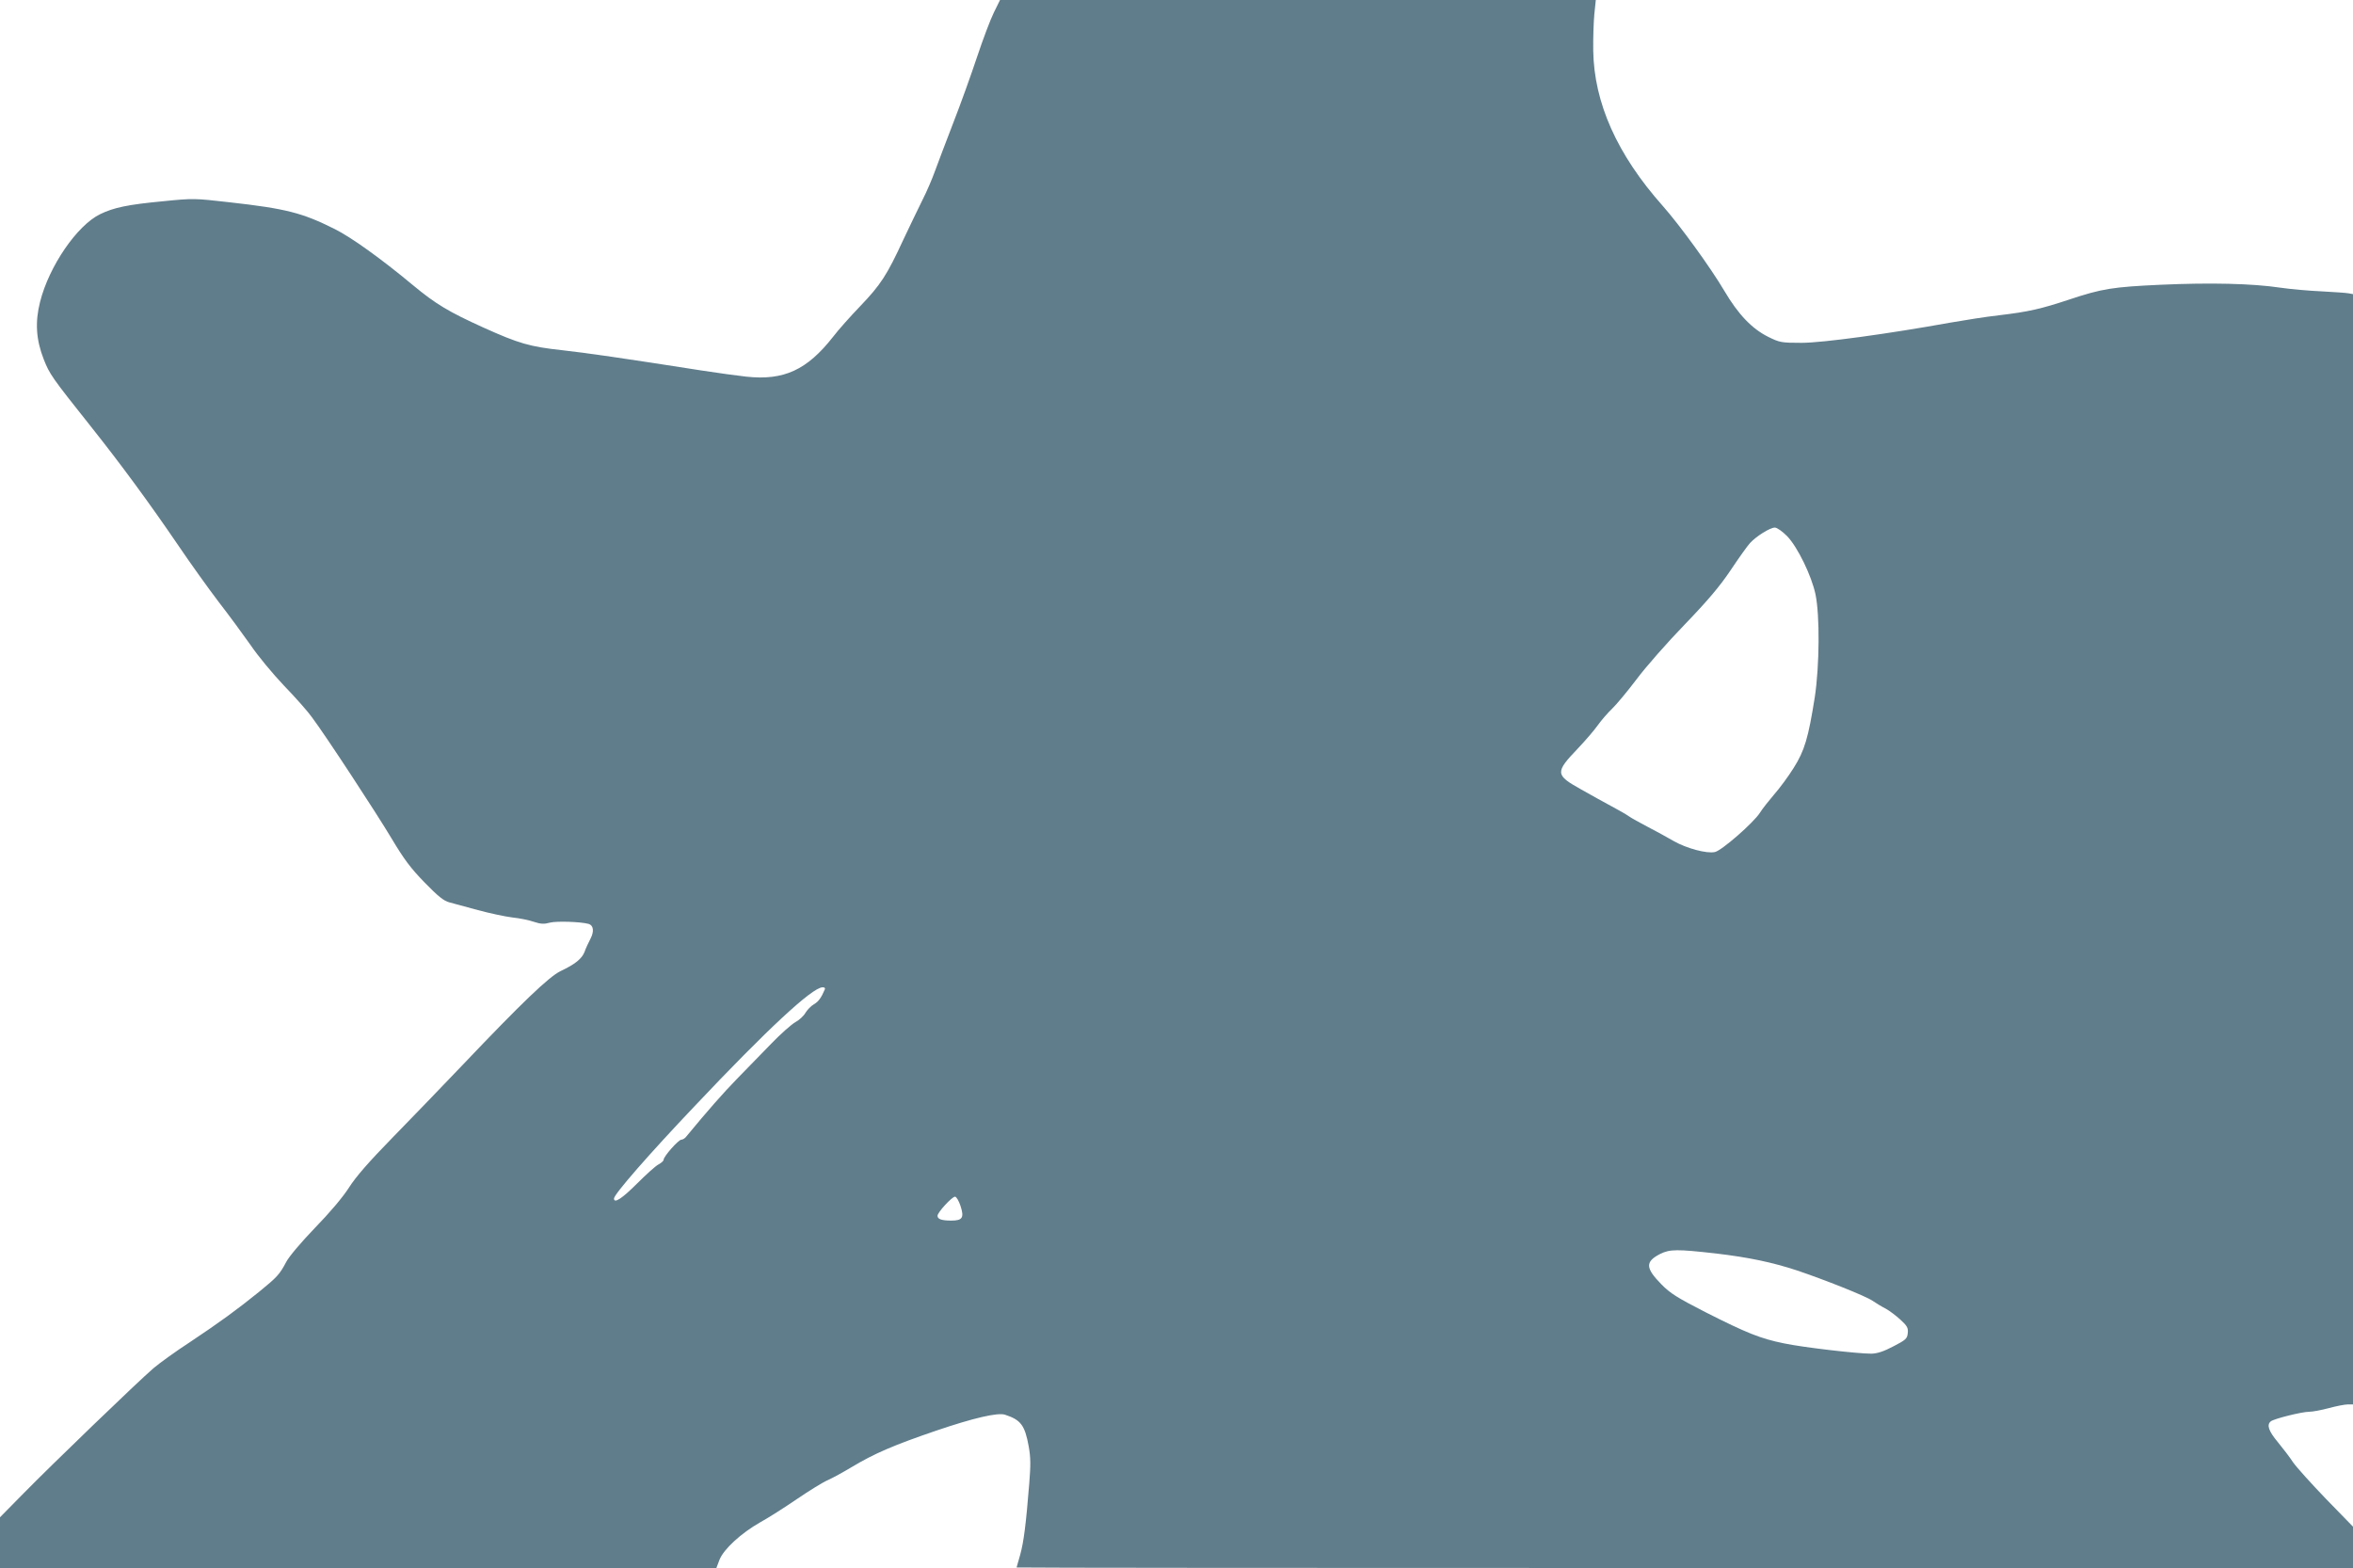 <?xml version="1.0" standalone="no"?>
<!DOCTYPE svg PUBLIC "-//W3C//DTD SVG 20010904//EN"
 "http://www.w3.org/TR/2001/REC-SVG-20010904/DTD/svg10.dtd">
<svg version="1.0" xmlns="http://www.w3.org/2000/svg"
 width="1280pt" height="853pt" viewBox="0 0 1280 853"
 preserveAspectRatio="xMidYMid meet">
<g transform="translate(0,853) scale(0.1,-0.1)"
fill="#607d8b" stroke="none">
<path d="M5407 8463 c-19 -38 -60 -147 -92 -243 -32 -96 -90 -258 -130 -360
-39 -102 -84 -219 -99 -261 -15 -42 -45 -112 -67 -155 -22 -44 -69 -142 -105
-218 -89 -193 -124 -246 -234 -361 -53 -55 -120 -130 -148 -167 -142 -181
-268 -239 -472 -217 -47 5 -155 20 -240 33 -428 67 -628 96 -763 111 -175 19
-234 36 -427 123 -188 85 -260 128 -384 231 -173 144 -335 260 -425 305 -176
88 -263 111 -576 146 -185 21 -193 22 -360 5 -190 -18 -266 -34 -340 -70 -126
-61 -278 -283 -327 -477 -28 -111 -22 -205 20 -313 33 -82 40 -93 257 -366
164 -206 320 -419 470 -639 69 -102 170 -243 225 -315 55 -71 133 -177 173
-234 39 -58 122 -158 183 -222 62 -64 130 -141 151 -171 75 -100 348 -517 433
-659 68 -114 104 -162 180 -240 73 -75 104 -100 135 -108 22 -6 92 -25 155
-42 63 -17 147 -35 187 -40 40 -4 93 -15 118 -24 37 -12 55 -13 87 -4 37 9
165 5 210 -7 27 -8 31 -41 10 -81 -11 -21 -26 -53 -32 -71 -15 -38 -51 -67
-131 -105 -63 -31 -205 -166 -534 -512 -110 -115 -281 -293 -381 -395 -126
-129 -198 -211 -236 -271 -34 -53 -106 -138 -186 -220 -75 -78 -140 -155 -155
-184 -36 -68 -49 -82 -147 -162 -121 -98 -216 -167 -375 -273 -77 -50 -167
-115 -200 -143 -84 -72 -554 -525 -707 -681 l-128 -130 0 -138 0 -138 1949 0
1948 0 17 45 c23 58 118 145 222 204 44 24 133 81 199 126 66 45 142 92 168
103 27 12 85 44 130 71 123 74 230 120 462 199 200 68 333 99 372 86 86 -28
108 -57 129 -172 11 -61 11 -103 3 -202 -18 -225 -30 -317 -49 -387 -11 -37
-20 -69 -20 -70 0 -2 1636 -3 3635 -3 l3635 0 0 113 0 112 -146 150 c-80 83
-161 173 -180 200 -18 28 -56 77 -83 110 -50 60 -62 94 -38 113 17 14 169 52
209 52 18 0 66 9 107 20 41 11 87 20 103 20 l28 0 0 3020 0 3020 -22 4 c-13 3
-79 7 -148 11 -69 3 -170 12 -225 20 -152 23 -384 28 -650 16 -262 -12 -320
-21 -500 -81 -154 -51 -220 -66 -380 -85 -71 -8 -191 -27 -265 -40 -338 -61
-695 -110 -810 -110 -110 0 -119 2 -180 32 -89 44 -164 122 -240 251 -75 127
-242 357 -335 462 -248 279 -374 561 -378 845 -1 66 2 155 6 198 l8 77 -1620
0 -1621 0 -33 -67z m4315 -2850 c57 -59 133 -216 154 -316 24 -114 22 -390 -4
-561 -35 -220 -55 -289 -115 -384 -28 -45 -76 -110 -106 -144 -29 -34 -64 -78
-77 -99 -34 -54 -208 -206 -245 -214 -44 -10 -155 20 -225 60 -32 19 -95 53
-139 76 -44 23 -91 49 -105 59 -14 10 -54 33 -90 52 -36 19 -111 61 -168 93
-143 80 -144 92 -17 225 39 41 88 98 107 125 20 28 55 68 78 90 23 22 83 94
133 160 49 66 167 200 261 297 127 132 192 209 251 297 44 66 91 132 105 147
34 37 109 84 135 84 12 0 41 -21 67 -47z m-5235 -2465 c-20 -47 -35 -67 -59
-81 -16 -9 -36 -30 -46 -46 -9 -17 -34 -40 -56 -52 -21 -12 -80 -64 -130 -116
-50 -52 -134 -138 -186 -191 -78 -80 -163 -177 -276 -314 -7 -10 -20 -18 -28
-18 -15 0 -96 -91 -96 -109 0 -6 -12 -17 -27 -25 -16 -8 -68 -55 -118 -105
-81 -81 -125 -110 -125 -81 0 23 192 243 440 504 392 415 637 643 694 645 11
1 16 -4 13 -11z m738 -1178 c21 -64 11 -80 -50 -80 -53 0 -75 8 -75 26 0 19
79 104 95 104 8 0 21 -23 30 -50z m4110 -259 c178 -21 306 -48 440 -92 151
-51 373 -139 411 -165 19 -13 52 -33 72 -43 20 -11 56 -38 80 -60 37 -34 43
-45 40 -73 -3 -30 -10 -37 -78 -72 -53 -28 -87 -39 -120 -40 -77 0 -370 34
-475 56 -128 26 -203 56 -428 170 -154 79 -191 102 -240 152 -86 88 -88 122
-7 164 54 27 93 27 305 3z"/>
</g>
</svg>
